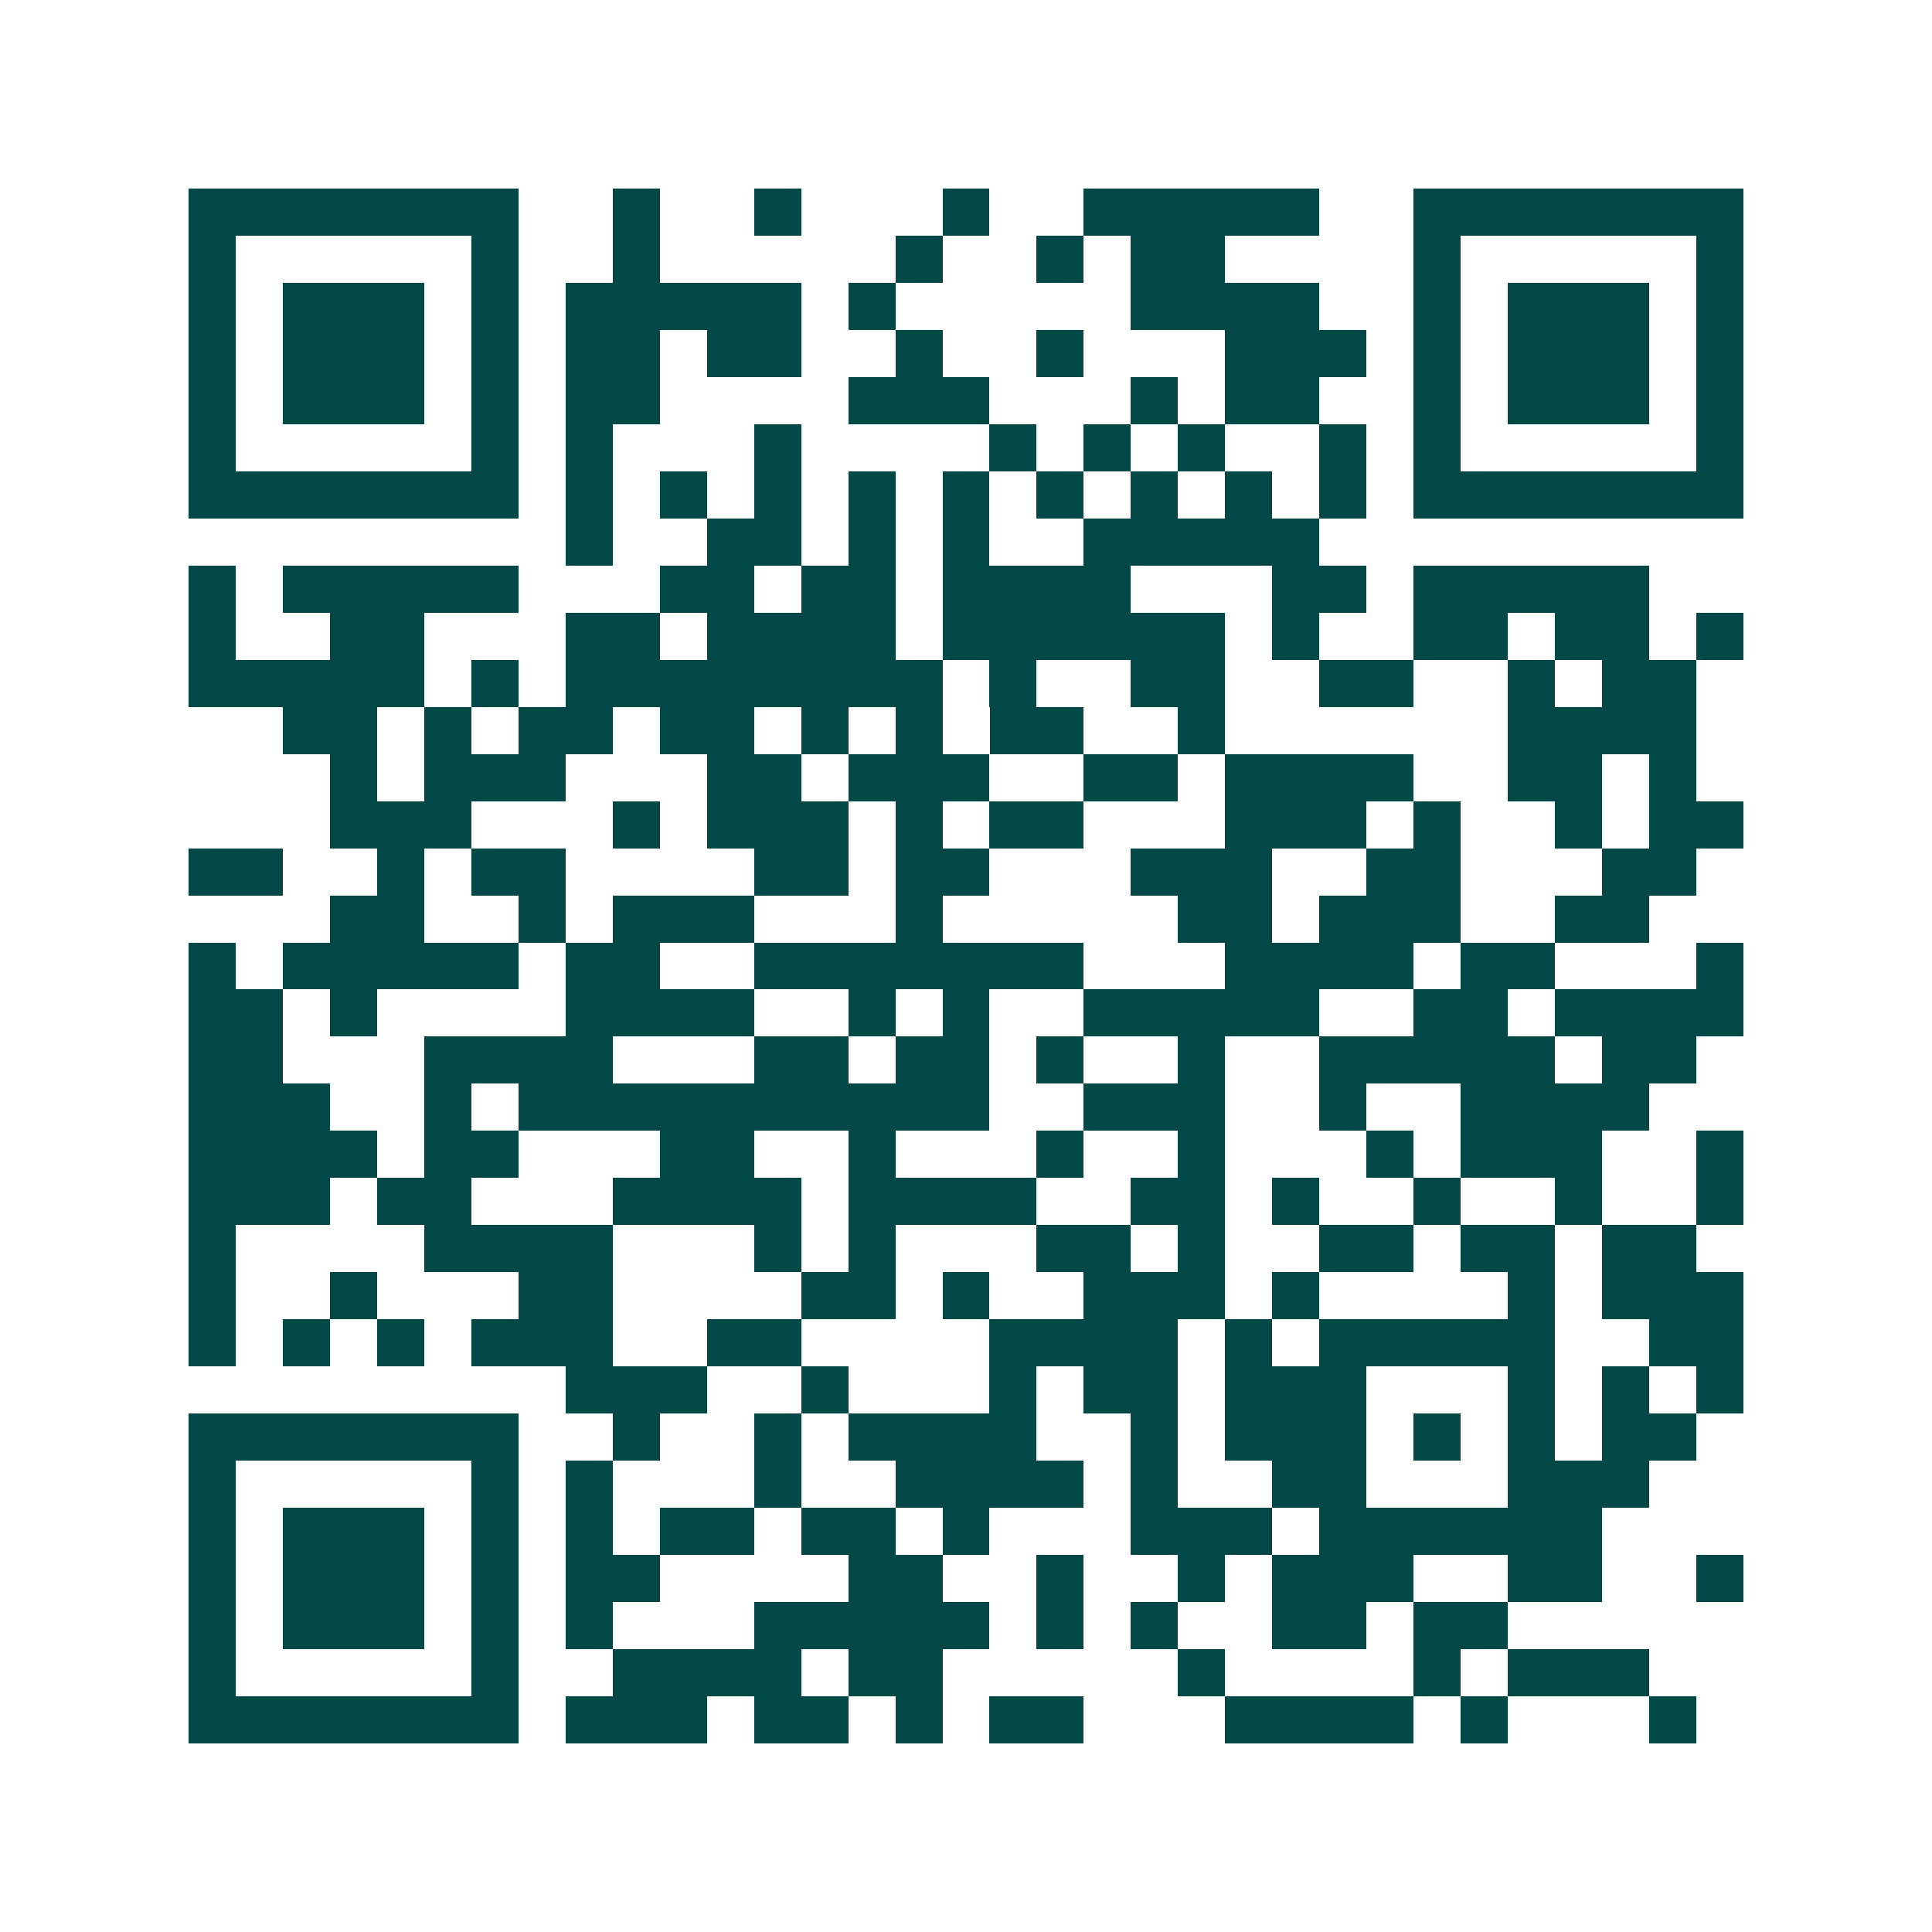 <svg xmlns="http://www.w3.org/2000/svg" width="200" height="200" viewBox="0 0 41 41" shape-rendering="crispEdges"><path fill="#ffffff" d="M0 0h41v41H0z"/><path stroke="#014847" d="M4 4.5h7m2 0h1m2 0h1m3 0h1m2 0h5m2 0h7M4 5.5h1m5 0h1m2 0h1m5 0h1m2 0h1m1 0h2m4 0h1m5 0h1M4 6.5h1m1 0h3m1 0h1m1 0h5m1 0h1m5 0h4m2 0h1m1 0h3m1 0h1M4 7.5h1m1 0h3m1 0h1m1 0h2m1 0h2m2 0h1m2 0h1m3 0h3m1 0h1m1 0h3m1 0h1M4 8.5h1m1 0h3m1 0h1m1 0h2m4 0h3m3 0h1m1 0h2m2 0h1m1 0h3m1 0h1M4 9.5h1m5 0h1m1 0h1m3 0h1m4 0h1m1 0h1m1 0h1m2 0h1m1 0h1m5 0h1M4 10.5h7m1 0h1m1 0h1m1 0h1m1 0h1m1 0h1m1 0h1m1 0h1m1 0h1m1 0h1m1 0h7M12 11.5h1m2 0h2m1 0h1m1 0h1m2 0h5M4 12.5h1m1 0h5m3 0h2m1 0h2m1 0h4m3 0h2m1 0h5M4 13.5h1m2 0h2m3 0h2m1 0h4m1 0h6m1 0h1m2 0h2m1 0h2m1 0h1M4 14.5h5m1 0h1m1 0h8m1 0h1m2 0h2m2 0h2m2 0h1m1 0h2M6 15.5h2m1 0h1m1 0h2m1 0h2m1 0h1m1 0h1m1 0h2m2 0h1m6 0h4M7 16.5h1m1 0h3m3 0h2m1 0h3m2 0h2m1 0h4m2 0h2m1 0h1M7 17.5h3m3 0h1m1 0h3m1 0h1m1 0h2m3 0h3m1 0h1m2 0h1m1 0h2M4 18.5h2m2 0h1m1 0h2m4 0h2m1 0h2m3 0h3m2 0h2m3 0h2M7 19.5h2m2 0h1m1 0h3m3 0h1m5 0h2m1 0h3m2 0h2M4 20.5h1m1 0h5m1 0h2m2 0h7m3 0h4m1 0h2m3 0h1M4 21.5h2m1 0h1m4 0h4m2 0h1m1 0h1m2 0h5m2 0h2m1 0h4M4 22.5h2m3 0h4m3 0h2m1 0h2m1 0h1m2 0h1m2 0h5m1 0h2M4 23.5h3m2 0h1m1 0h10m2 0h3m2 0h1m2 0h4M4 24.5h4m1 0h2m3 0h2m2 0h1m3 0h1m2 0h1m3 0h1m1 0h3m2 0h1M4 25.5h3m1 0h2m3 0h4m1 0h4m2 0h2m1 0h1m2 0h1m2 0h1m2 0h1M4 26.5h1m4 0h4m3 0h1m1 0h1m3 0h2m1 0h1m2 0h2m1 0h2m1 0h2M4 27.5h1m2 0h1m3 0h2m4 0h2m1 0h1m2 0h3m1 0h1m4 0h1m1 0h3M4 28.5h1m1 0h1m1 0h1m1 0h3m2 0h2m4 0h4m1 0h1m1 0h5m2 0h2M12 29.5h3m2 0h1m3 0h1m1 0h2m1 0h3m3 0h1m1 0h1m1 0h1M4 30.5h7m2 0h1m2 0h1m1 0h4m2 0h1m1 0h3m1 0h1m1 0h1m1 0h2M4 31.5h1m5 0h1m1 0h1m3 0h1m2 0h4m1 0h1m2 0h2m3 0h3M4 32.5h1m1 0h3m1 0h1m1 0h1m1 0h2m1 0h2m1 0h1m3 0h3m1 0h6M4 33.5h1m1 0h3m1 0h1m1 0h2m4 0h2m2 0h1m2 0h1m1 0h3m2 0h2m2 0h1M4 34.5h1m1 0h3m1 0h1m1 0h1m3 0h5m1 0h1m1 0h1m2 0h2m1 0h2M4 35.5h1m5 0h1m2 0h4m1 0h2m5 0h1m4 0h1m1 0h3M4 36.5h7m1 0h3m1 0h2m1 0h1m1 0h2m3 0h4m1 0h1m3 0h1"/></svg>
